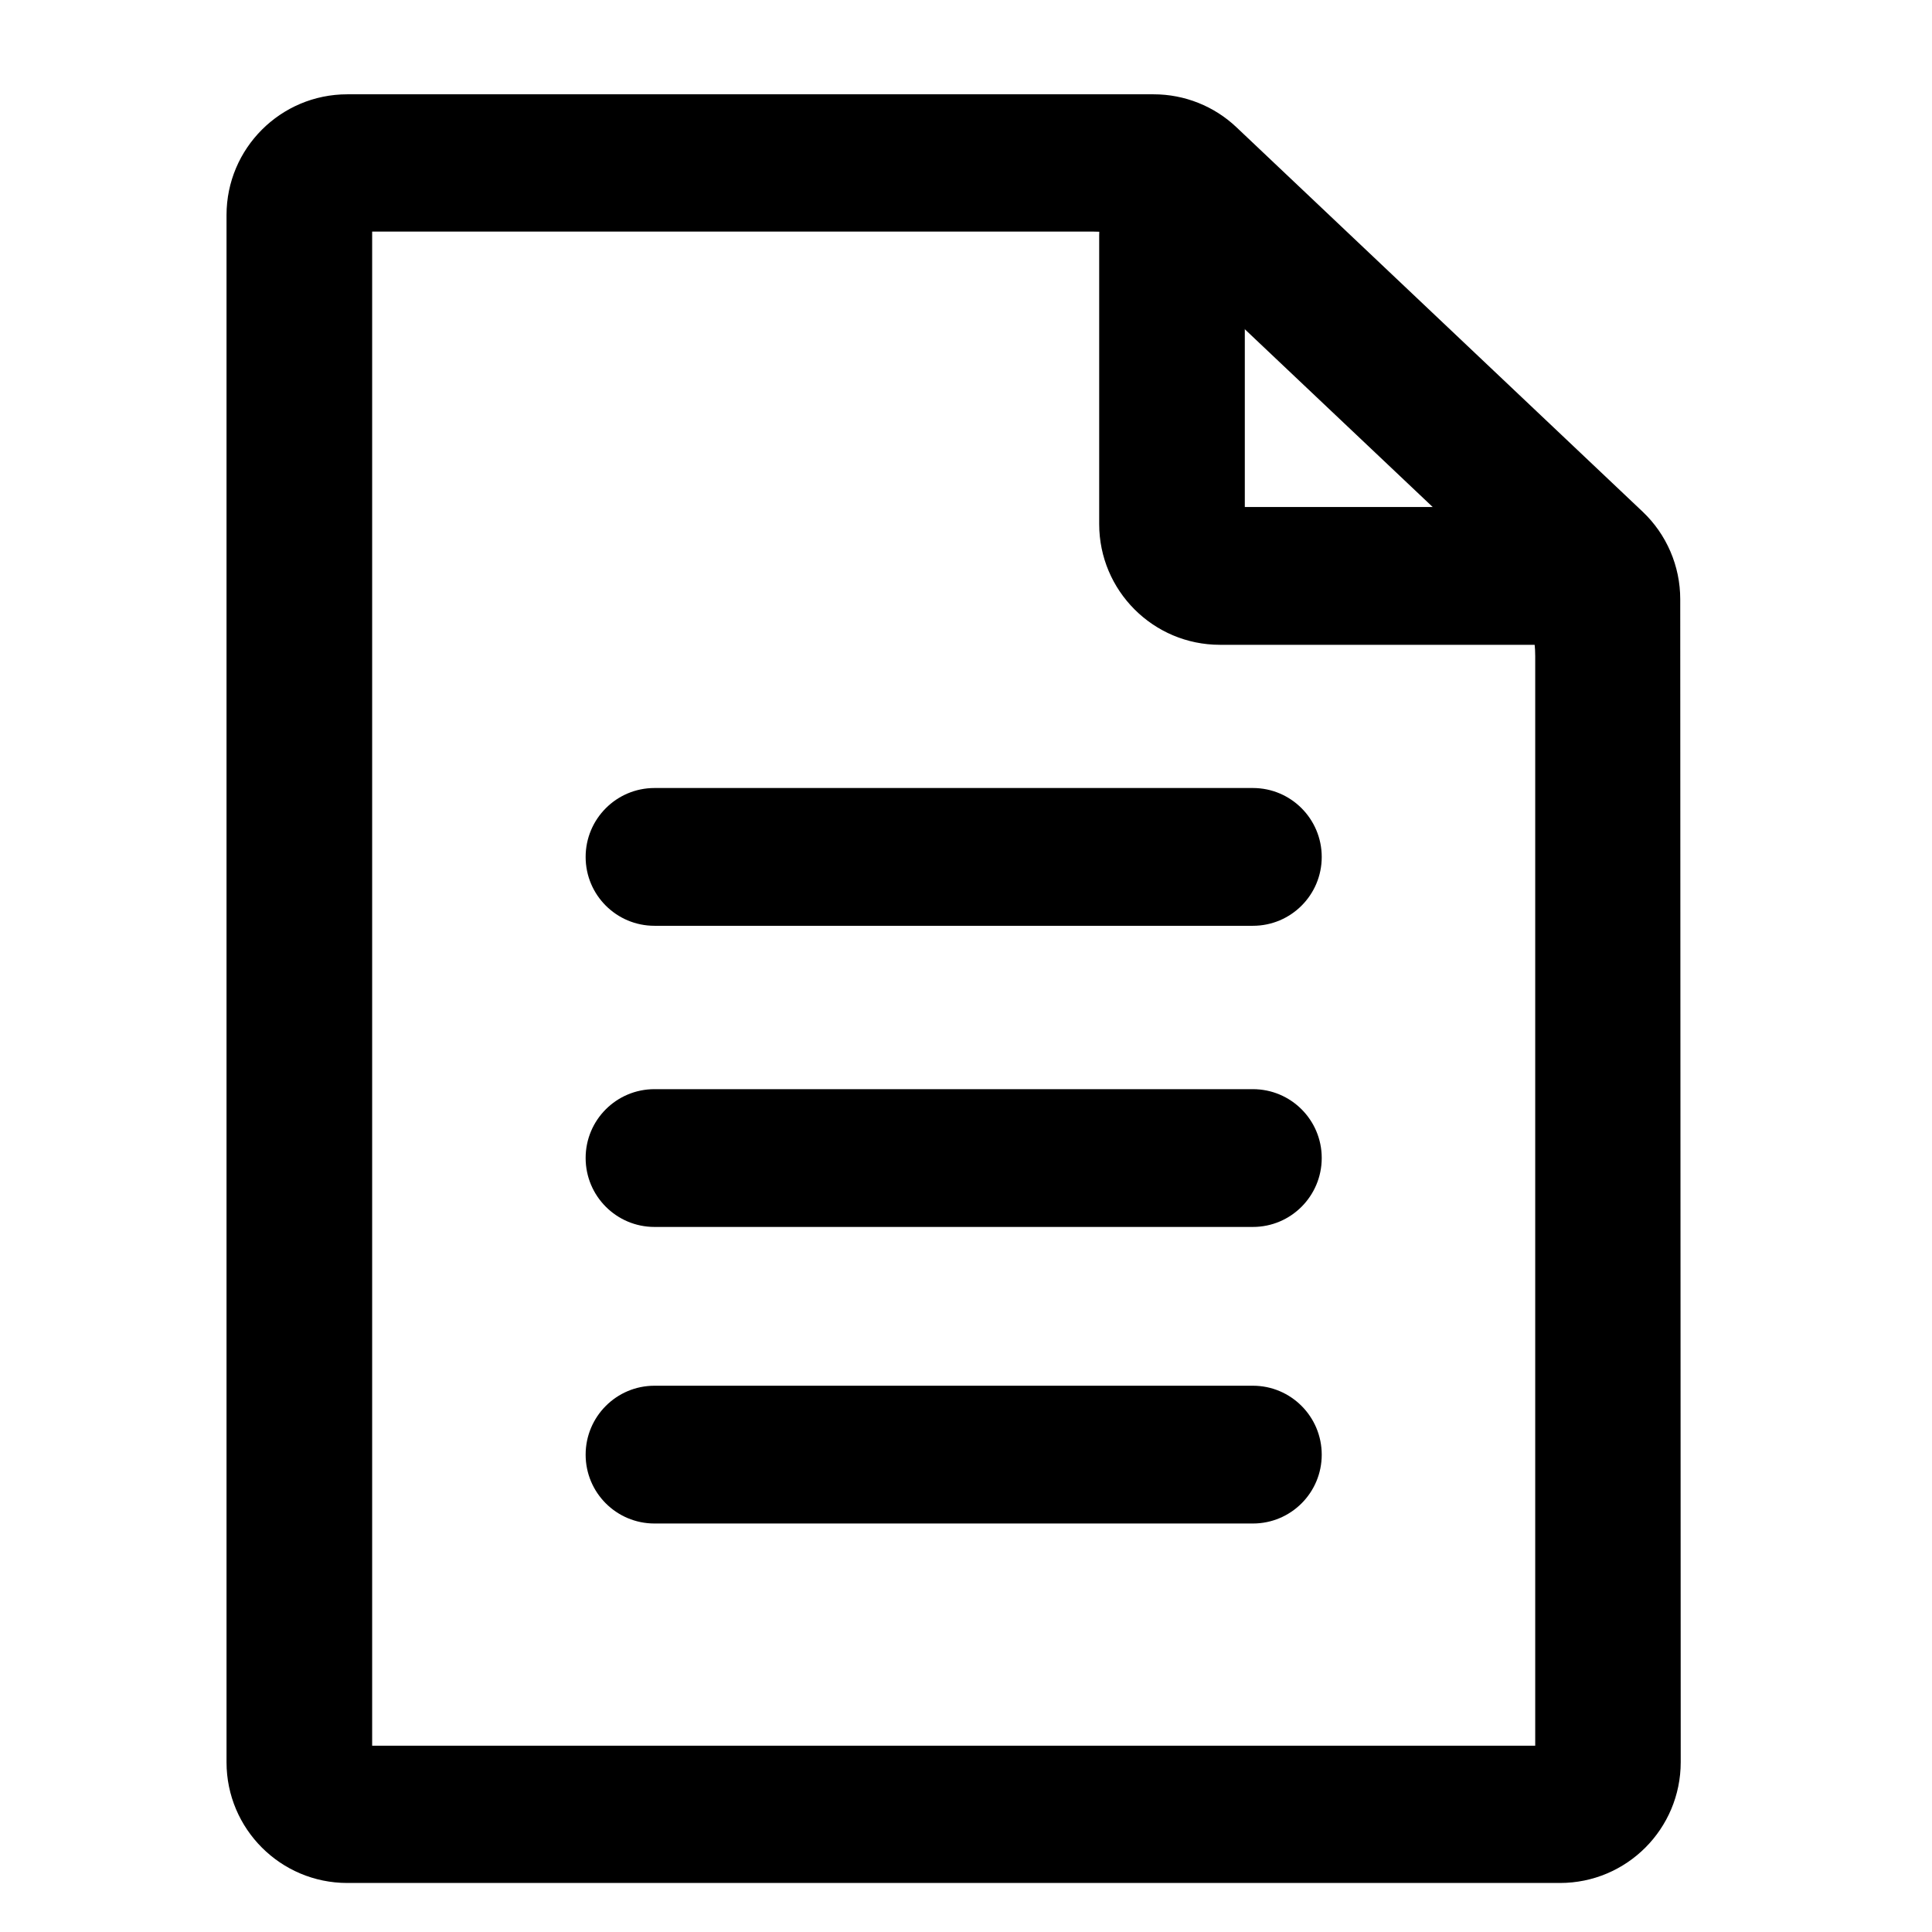<svg viewBox="0 0 16 16" xmlns="http://www.w3.org/2000/svg">
<path d="M13.919 14.593C13.919 15.146 13.472 15.594 12.919 15.594H2.876C2.324 15.594 1.876 15.146 1.876 14.594V1.781C1.876 1.229 2.324 0.781 2.876 0.781H9.554C9.81 0.781 10.056 0.879 10.241 1.055L13.603 4.237C13.802 4.425 13.915 4.688 13.915 4.962L13.919 14.593ZM3.082 14.457H12.714V5.433C12.714 5.158 12.601 4.896 12.402 4.707L9.744 2.192C9.559 2.016 9.313 1.918 9.057 1.918H3.082V14.457Z" />
<path d="M13.317 4.77C13.317 5.085 13.062 5.34 12.747 5.34H10.103C9.551 5.34 9.103 4.892 9.103 4.34V1.95C9.103 1.617 9.373 1.347 9.706 1.347C10.039 1.347 10.309 1.617 10.309 1.95V4.199H12.747C13.062 4.199 13.317 4.455 13.317 4.77Z" />
<path d="M10.946 7.097C10.946 6.782 10.691 6.526 10.376 6.526H5.42C5.105 6.526 4.85 6.782 4.85 7.097C4.85 7.412 5.105 7.667 5.42 7.667H10.376C10.691 7.667 10.946 7.412 10.946 7.097Z" />
<path d="M10.946 9.59C10.946 9.275 10.691 9.02 10.376 9.02H5.42C5.105 9.02 4.85 9.275 4.85 9.59C4.85 9.905 5.105 10.161 5.42 10.161H10.376C10.691 10.161 10.946 9.905 10.946 9.59Z" />
<path d="M10.946 12.047C10.946 11.732 10.691 11.476 10.376 11.476H5.42C5.105 11.476 4.85 11.732 4.85 12.047C4.85 12.362 5.105 12.617 5.42 12.617H10.376C10.691 12.617 10.946 12.362 10.946 12.047Z" />
</svg>
